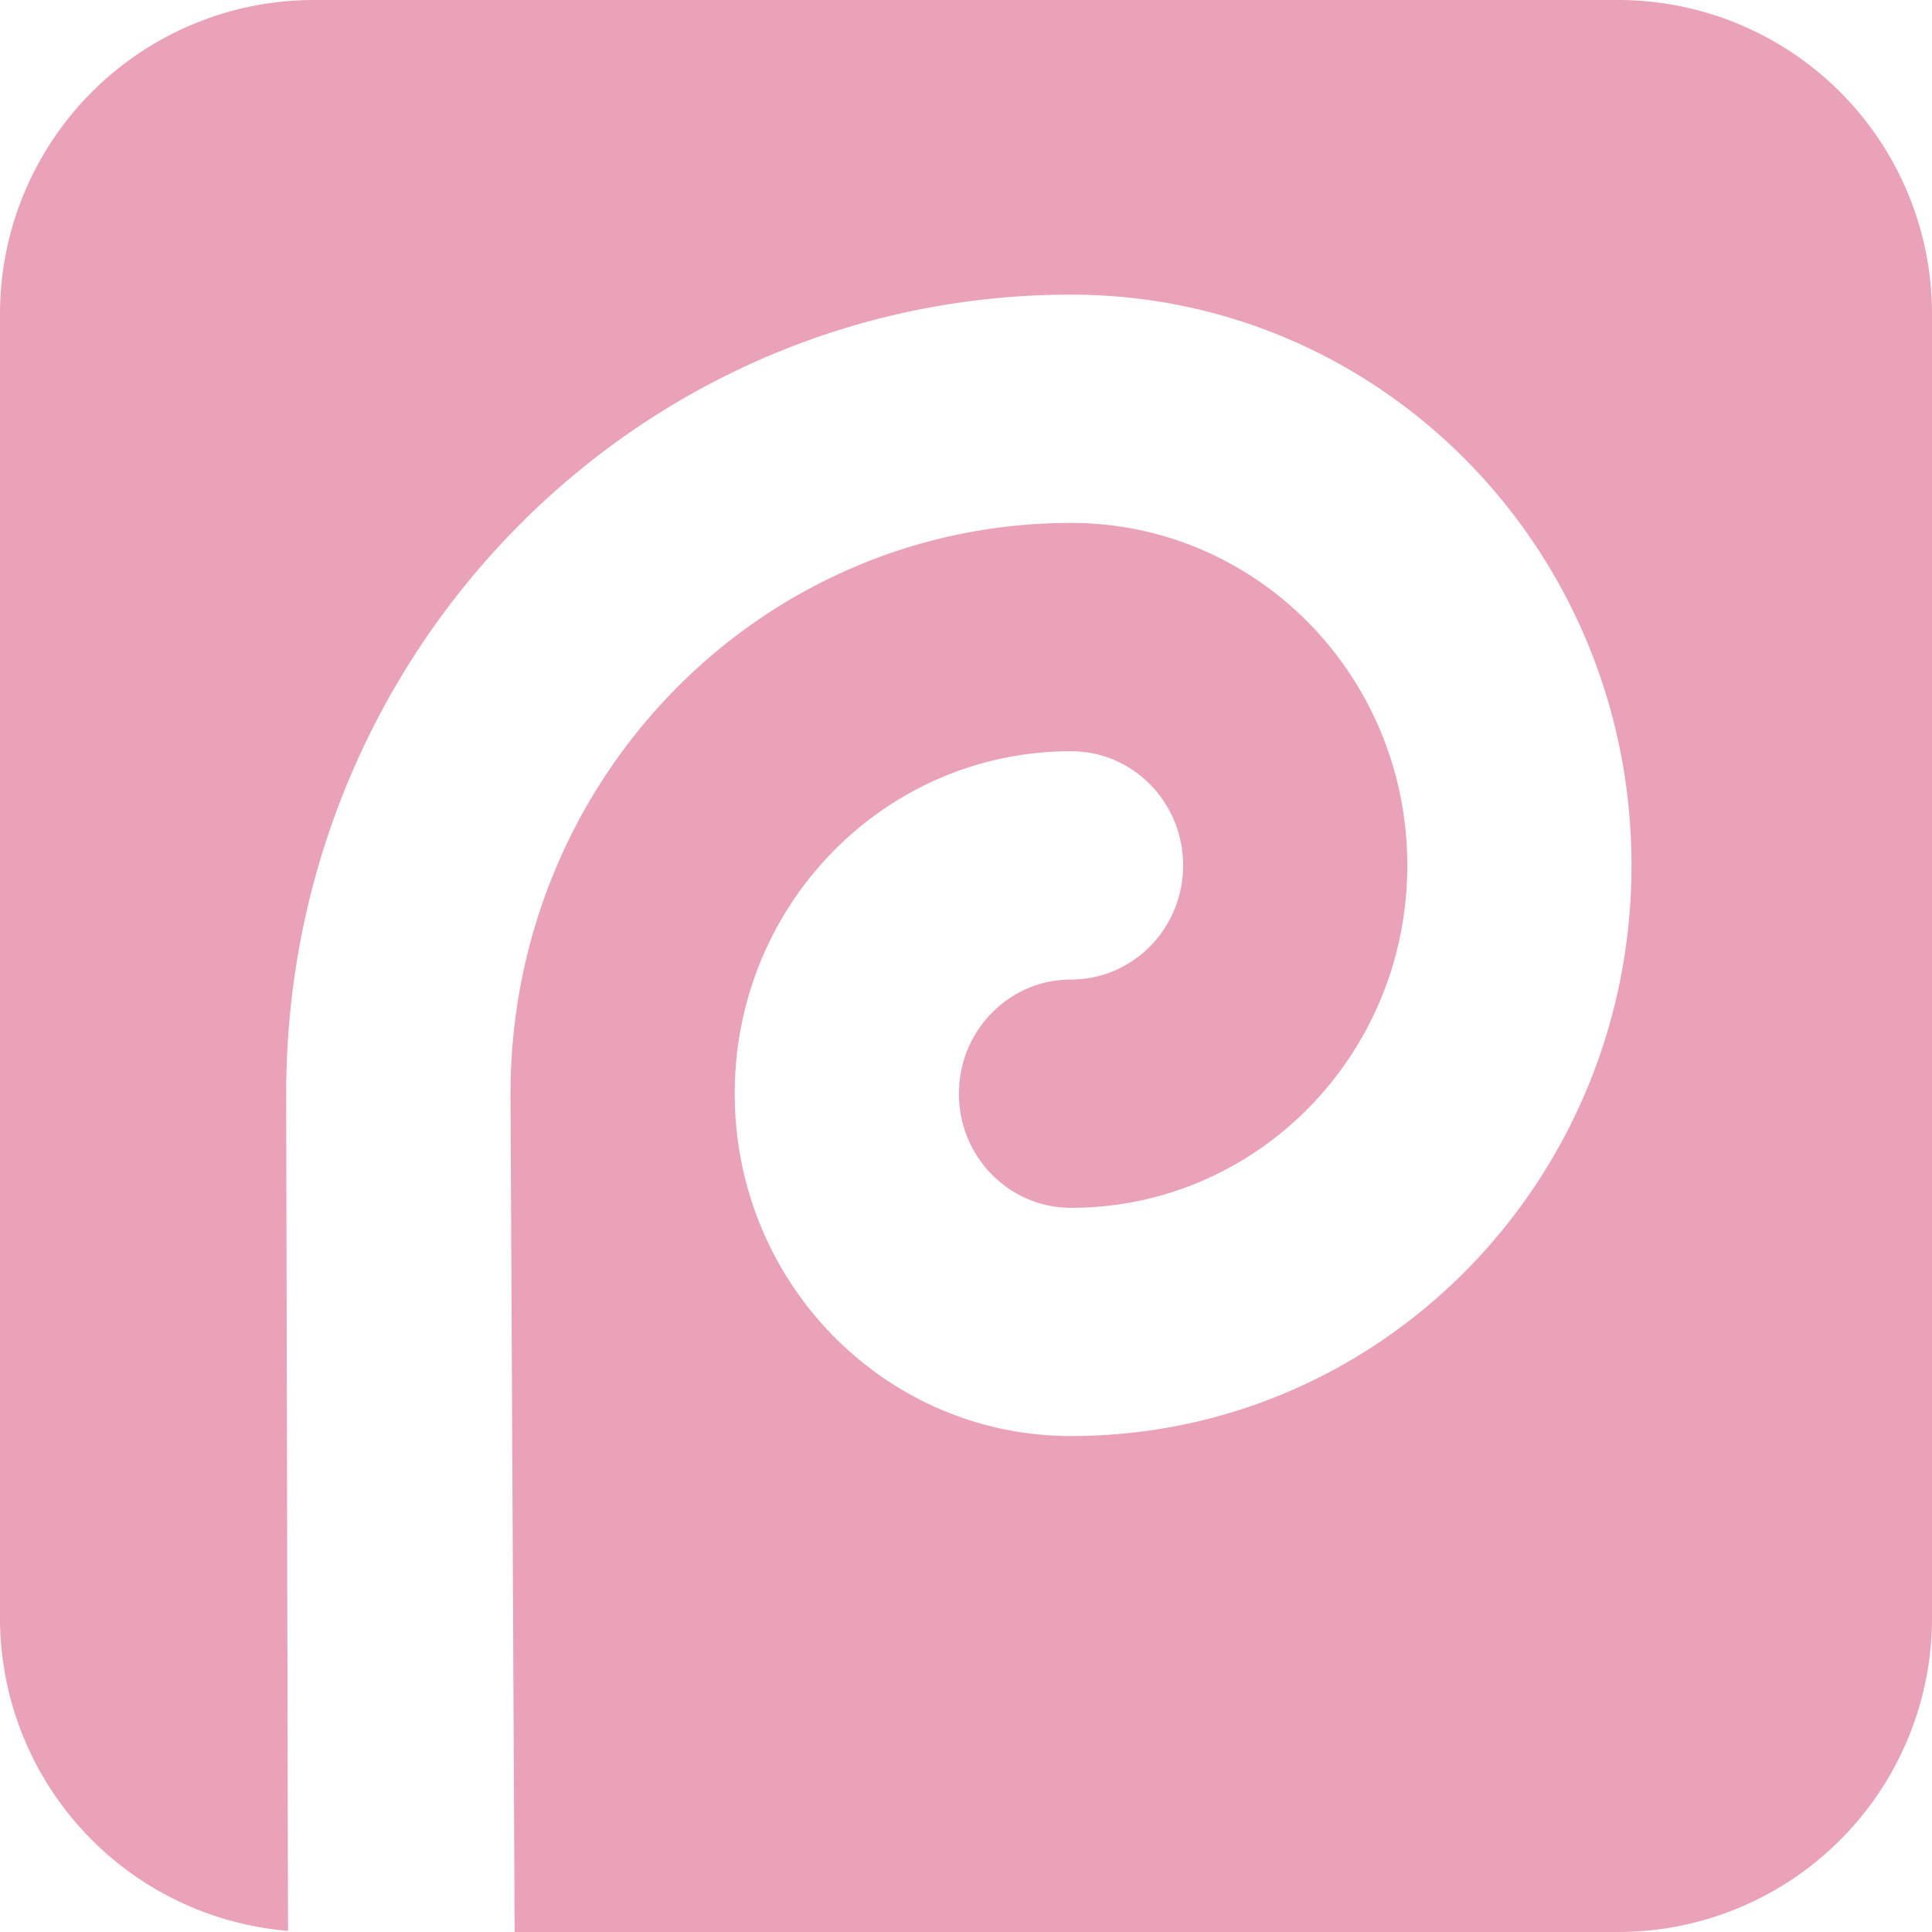 <svg role="img" width="32px" height="32px" viewBox="0 0 24 24" xmlns="http://www.w3.org/2000/svg"><title>Photopea</title><path fill="#eaa2b8" d="M20.098 0A3.899 3.899 0 0 1 24 3.903v16.194A3.899 3.899 0 0 1 20.098 24H6.393l-.051-10.34v-.074c0-3.92 3.112-7.09 6.963-7.09 2.31 0 4.177 1.902 4.177 4.254 0 2.352-1.867 4.254-4.177 4.254-.77 0-1.393-.634-1.393-1.418 0-.783.623-1.418 1.393-1.418.769 0 1.392-.634 1.392-1.418 0-.784-.623-1.418-1.392-1.418-2.31 0-4.178 1.9-4.178 4.253 0 2.352 1.868 4.254 4.178 4.254 3.85 0 6.962-3.169 6.962-7.09 0-3.92-3.112-7.089-6.962-7.089-5.39 0-9.75 4.436-9.75 9.925v.086l.023 10.315A3.899 3.899 0 0 1 0 20.097V3.903A3.899 3.899 0 0 1 3.902 0z"/></svg>